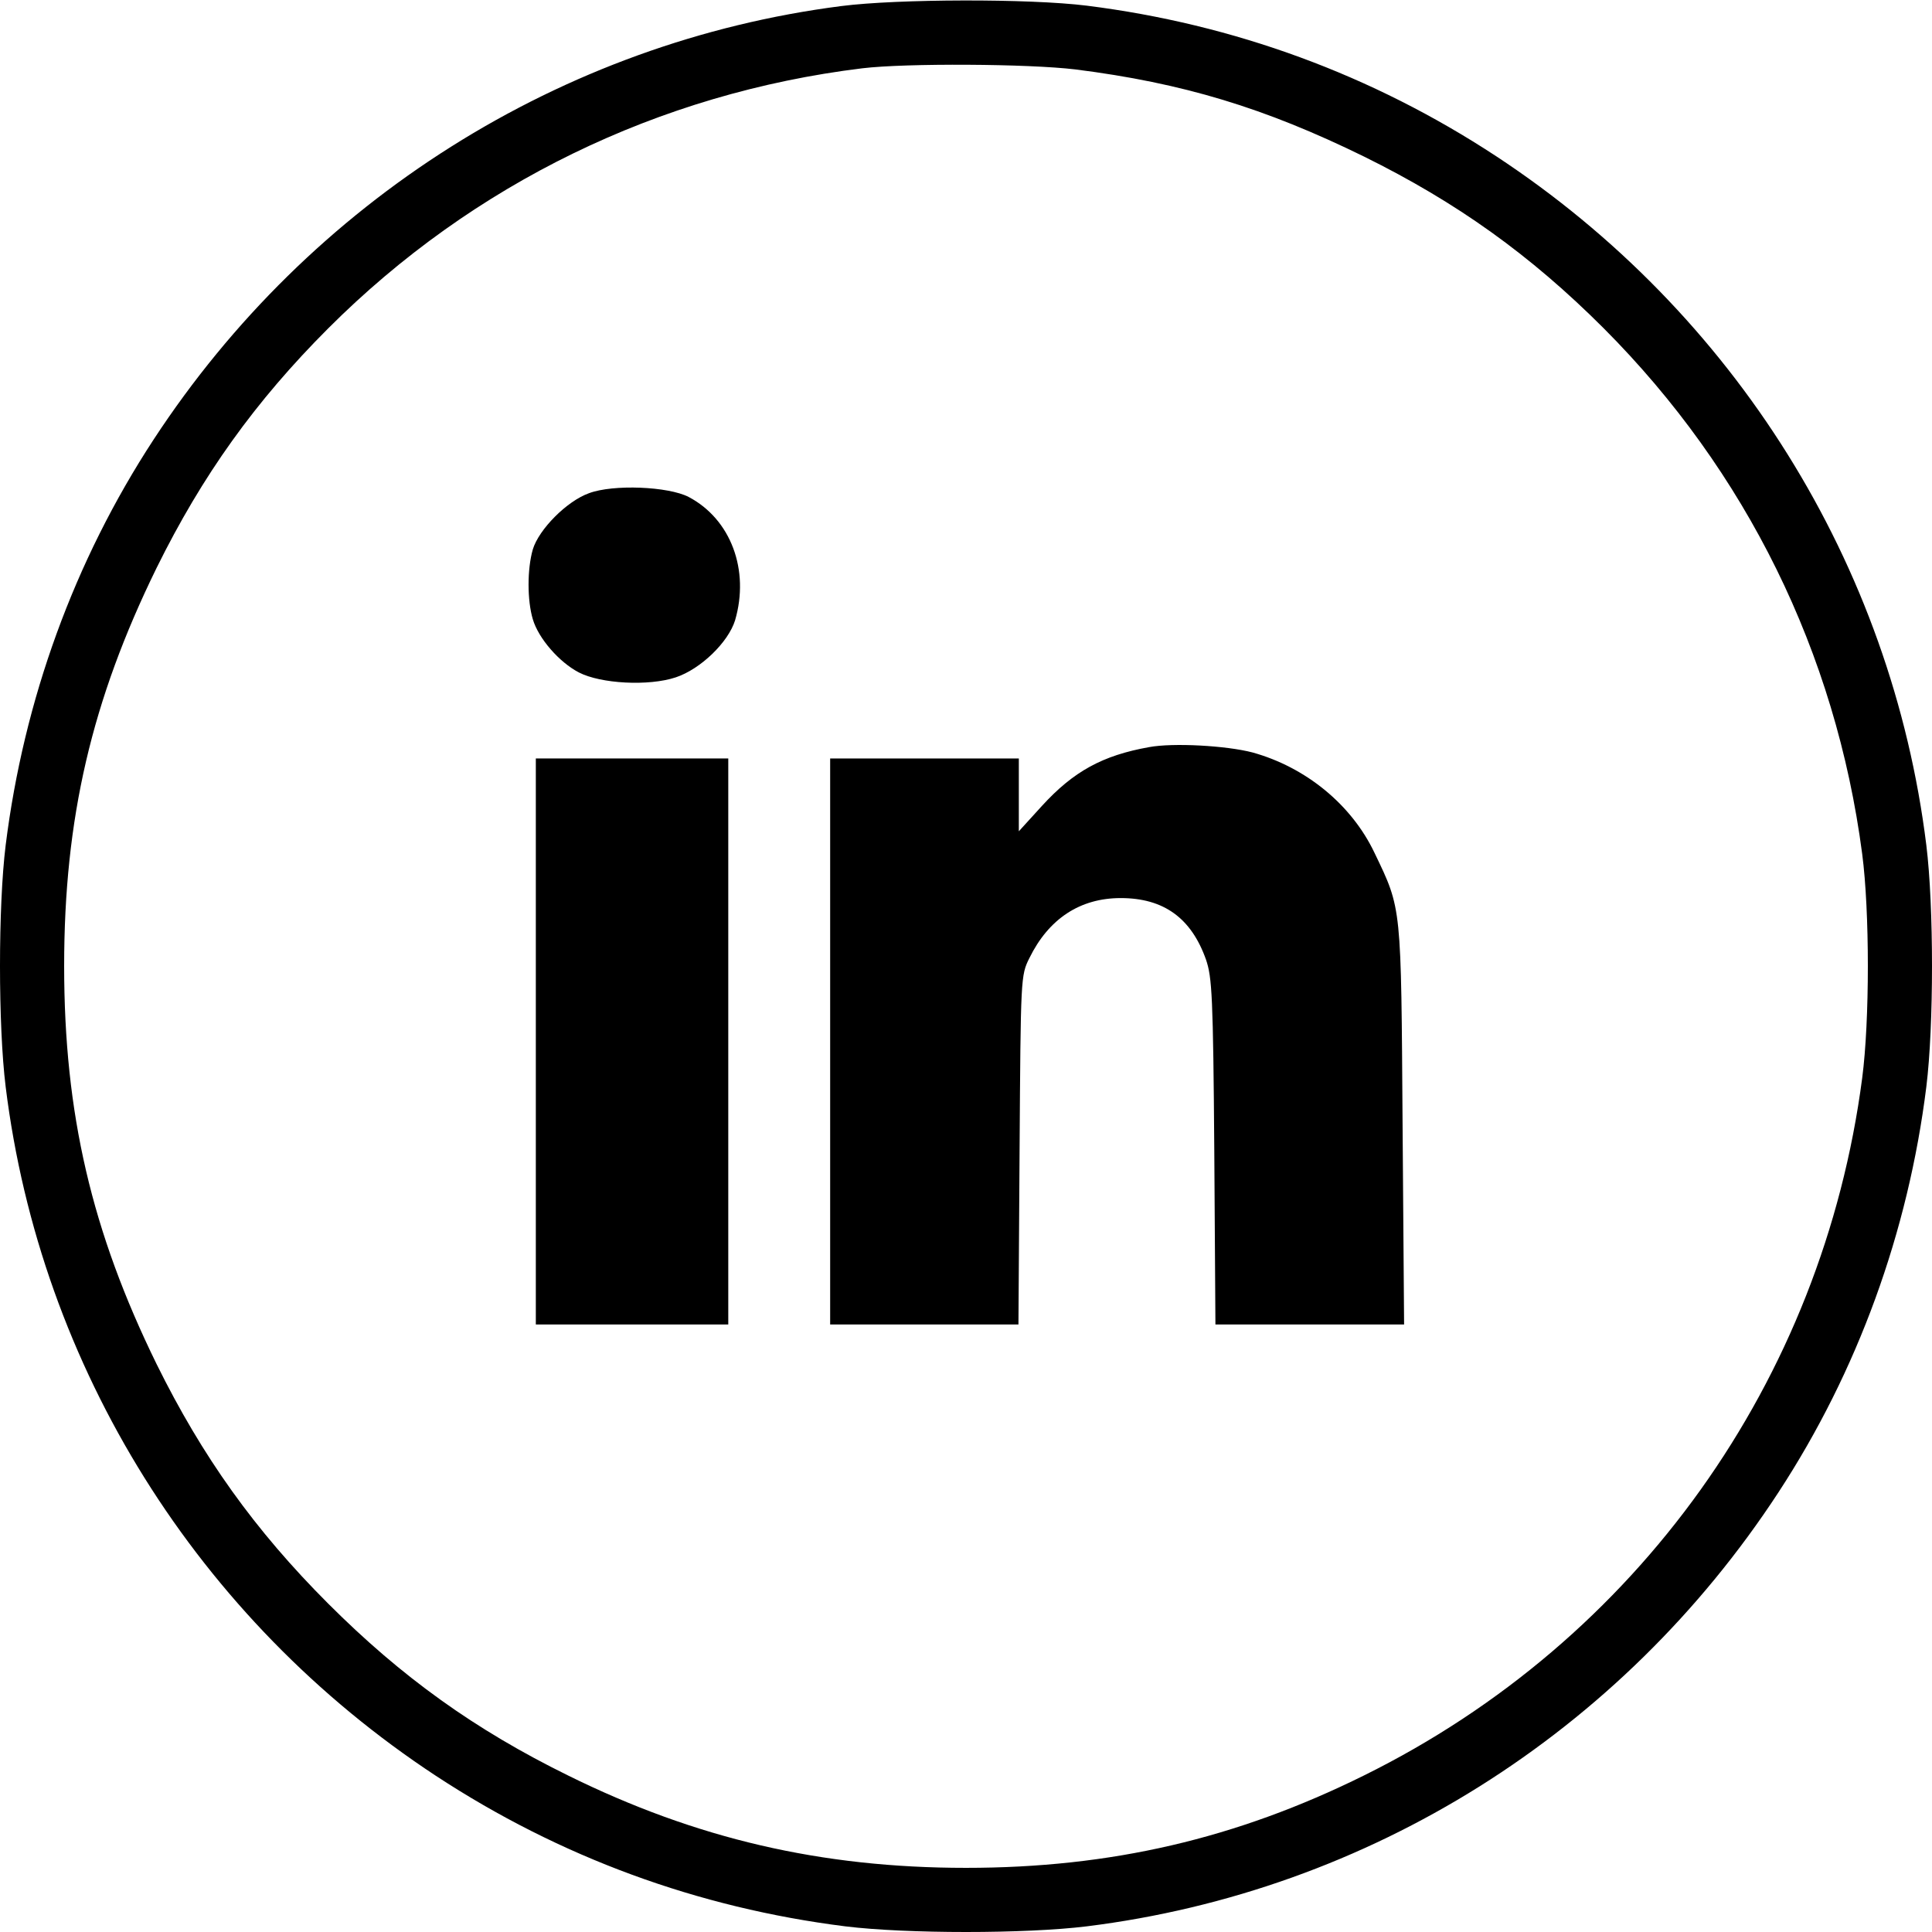 <?xml version="1.0" standalone="no"?>
<!DOCTYPE svg PUBLIC "-//W3C//DTD SVG 20010904//EN"
 "http://www.w3.org/TR/2001/REC-SVG-20010904/DTD/svg10.dtd">
<svg version="1.0" xmlns="http://www.w3.org/2000/svg"
 width="512pt" height="512pt" viewBox="0 0 512 512"
 preserveAspectRatio="xMidYMid meet">
<g transform="translate(0,512) scale(0.1,-0.1)"
fill="#000000" stroke="none">
<path d="M2230 5104 c-742 -95 -1409 -516 -1823 -1149 -210 -321 -344 -690
-392 -1075 -20 -162 -20 -478 0 -640 92 -744 509 -1411 1140 -1826 329 -216
695 -350 1085 -399 162 -20 478 -20 640 0 748 93 1416 512 1833 1150 210 321
344 690 392 1075 20 162 20 478 0 640 -92 744 -509 1411 -1140 1826 -329 216
-695 350 -1085 399 -153 19 -501 18 -650 -1z m620 -168 c285 -36 502 -102 765
-231 245 -121 440 -260 635 -455 378 -379 615 -860 685 -1393 20 -153 20 -441
0 -594 -105 -802 -596 -1490 -1320 -1848 -339 -168 -672 -245 -1055 -245 -383
0 -715 77 -1055 245 -246 121 -440 260 -635 455 -195 195 -334 390 -455 635
-172 351 -245 664 -245 1055 0 391 73 704 245 1055 121 245 261 441 455 635
383 383 876 623 1415 689 117 14 441 12 565 -3z"/>
<path d="M1561 3813 c-59 -21 -133 -96 -149 -149 -15 -52 -15 -135 0 -185 15
-51 70 -114 122 -141 58 -30 185 -37 257 -13 66 22 139 93 157 151 39 133 -11
268 -123 327 -54 28 -200 34 -264 10z"/>
<path d="M3045 3140 c-123 -22 -200 -64 -284 -156 l-61 -67 0 97 0 96 -250 0
-250 0 0 -750 0 -750 249 0 250 0 3 463 c3 458 3 462 26 508 51 104 134 159
242 159 114 0 187 -53 226 -163 16 -47 19 -96 22 -509 l3 -458 250 0 250 0 -4
528 c-4 585 -2 571 -74 721 -61 129 -183 228 -324 267 -69 18 -210 26 -274 14z"/>
<path d="M1420 2360 l0 -750 255 0 255 0 0 750 0 750 -255 0 -255 0 0 -750z"/>
</g>
</svg>
